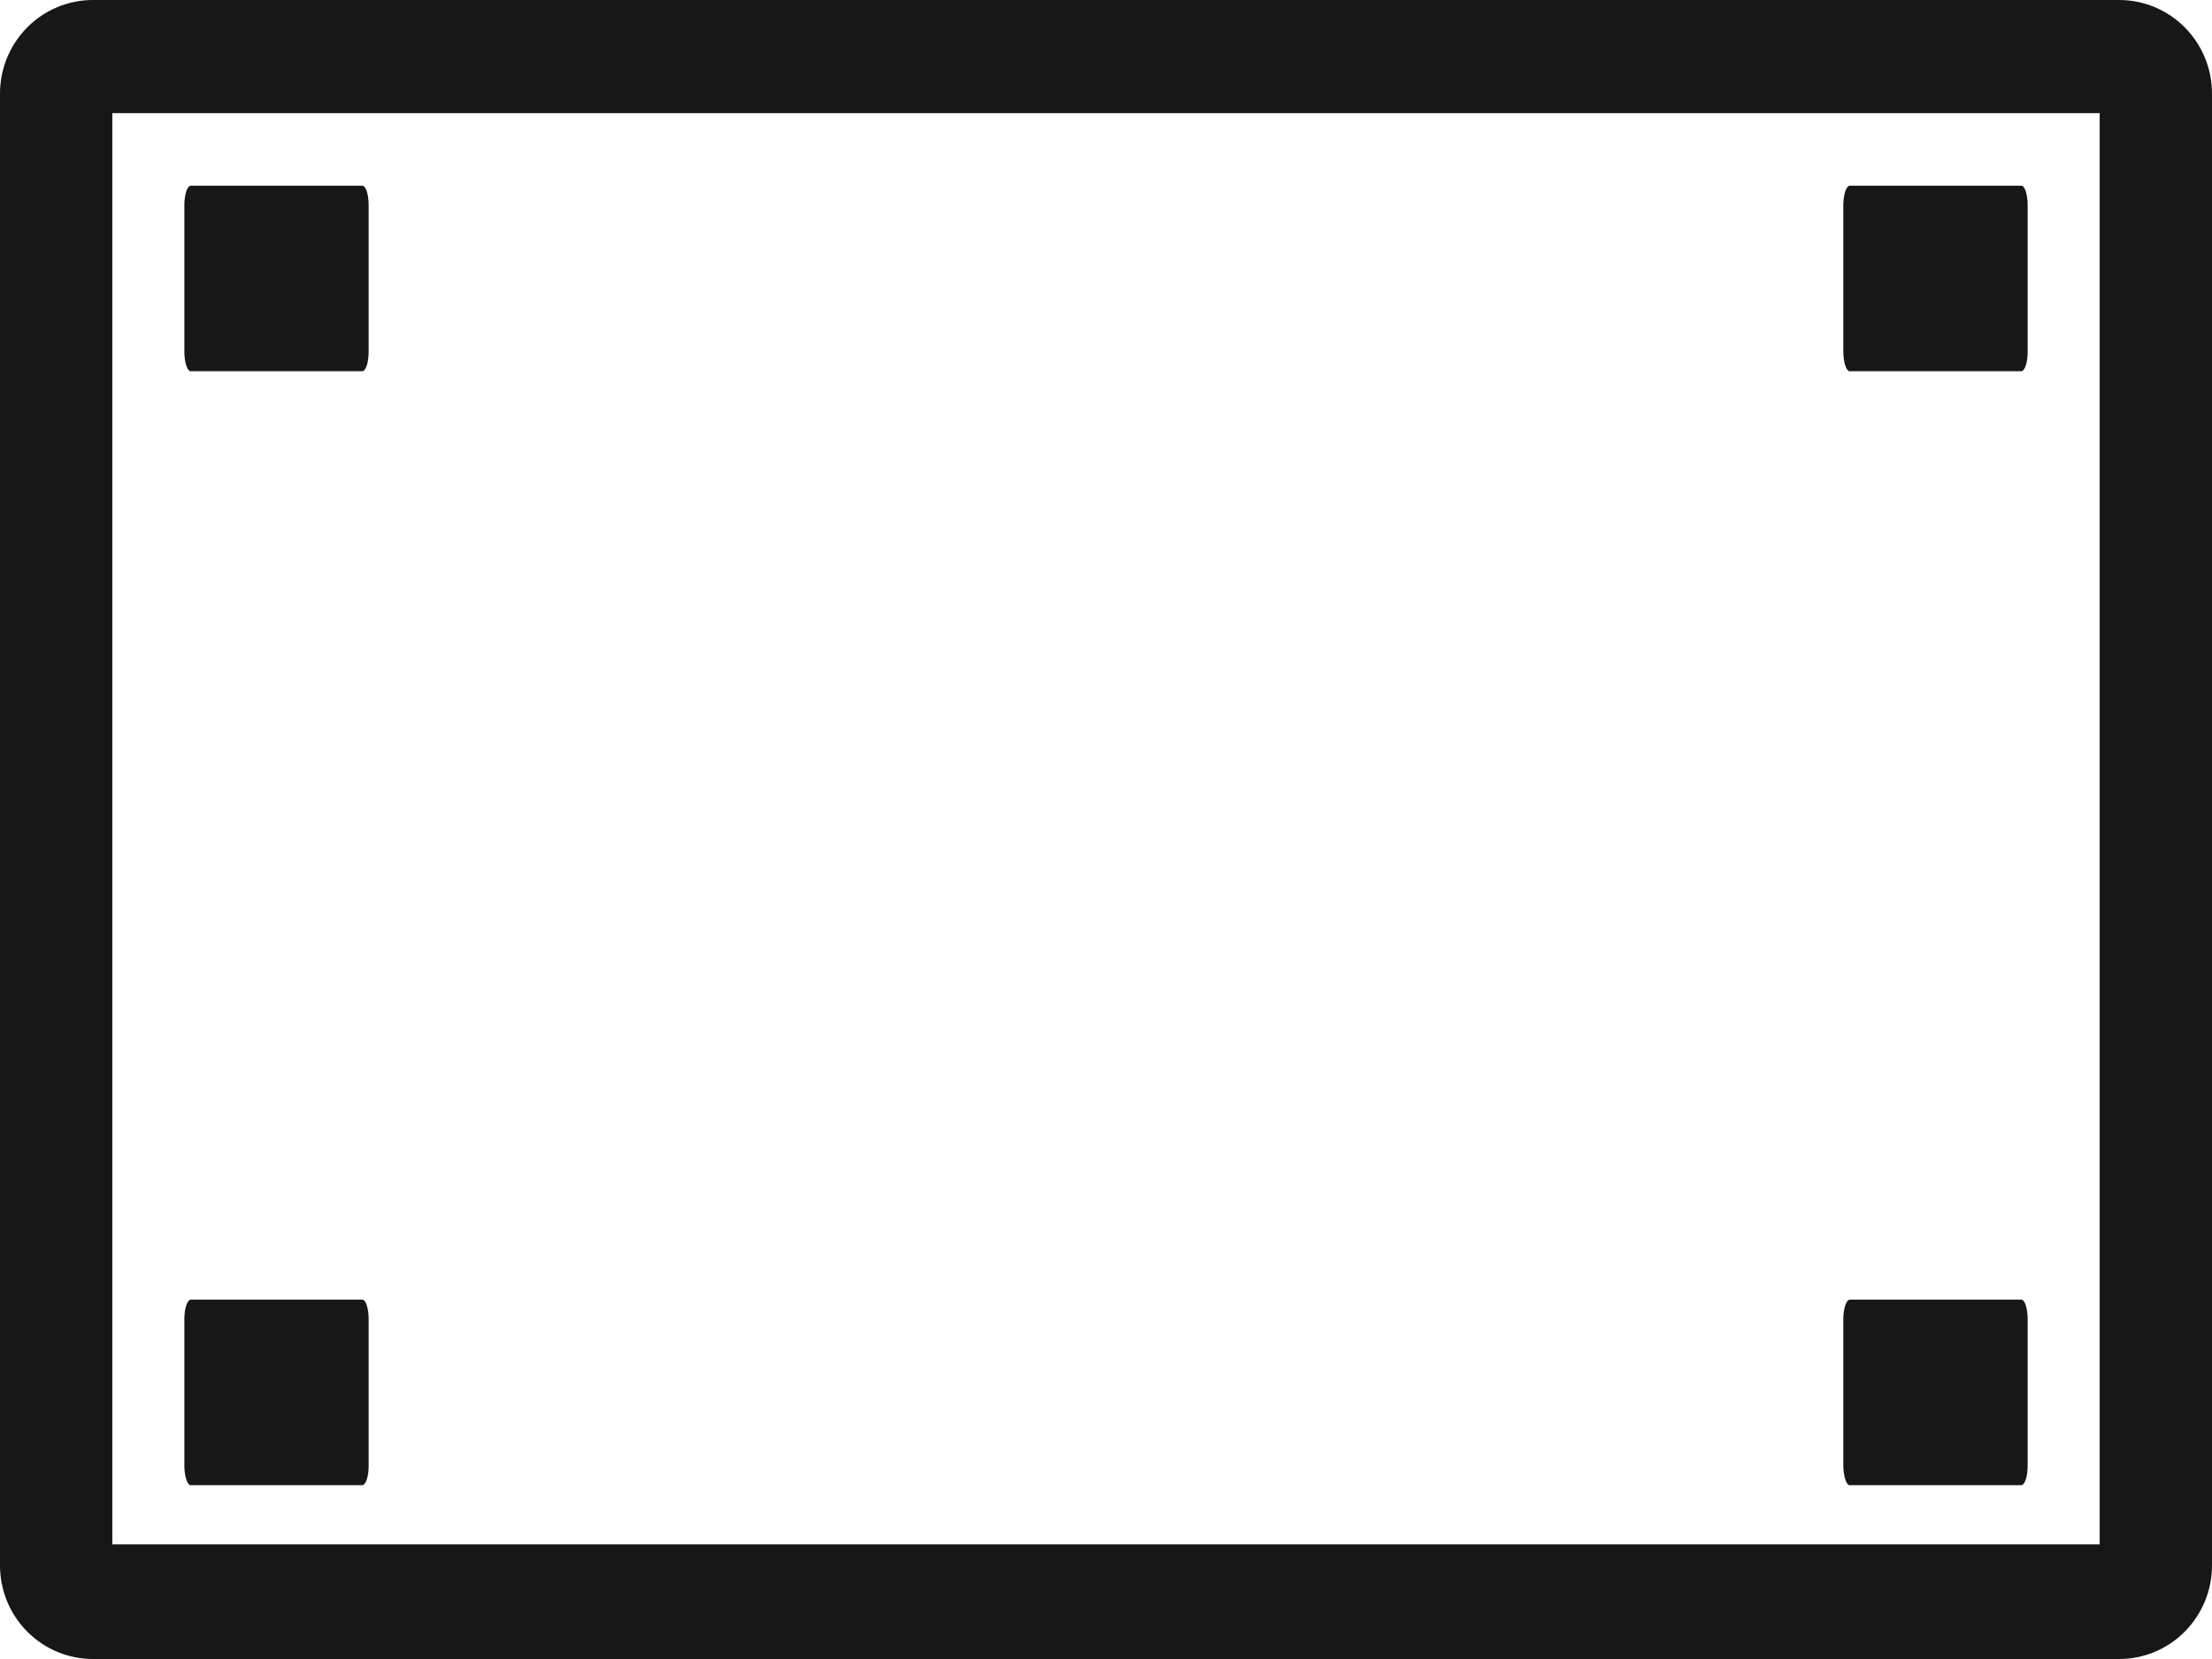 <svg width="32" height="24" viewBox="0 0 32 24" fill="none" xmlns="http://www.w3.org/2000/svg"><path d="M5.333 21.197C5.333 21.235 5.331 21.272 5.327 21.307C5.322 21.342 5.315 21.373 5.307 21.4C5.298 21.427 5.288 21.448 5.276 21.463C5.265 21.478 5.253 21.485 5.24 21.485H2.771C2.757 21.489 2.744 21.485 2.731 21.471C2.718 21.458 2.707 21.437 2.697 21.409C2.687 21.381 2.679 21.347 2.674 21.309C2.669 21.272 2.666 21.231 2.667 21.19V19.082C2.667 19.007 2.677 18.935 2.695 18.883C2.713 18.83 2.737 18.801 2.762 18.801H5.24C5.265 18.801 5.289 18.83 5.306 18.883C5.323 18.936 5.333 19.007 5.333 19.082V21.197Z" fill="#171717"/><path d="M29.333 21.197C29.333 21.235 29.331 21.272 29.327 21.307C29.322 21.342 29.316 21.373 29.307 21.4C29.298 21.427 29.288 21.448 29.276 21.463C29.265 21.478 29.253 21.485 29.24 21.485H26.771C26.758 21.489 26.744 21.485 26.731 21.471C26.718 21.458 26.707 21.437 26.697 21.409C26.687 21.381 26.679 21.347 26.674 21.309C26.669 21.272 26.666 21.231 26.666 21.19V19.082C26.667 19.007 26.677 18.935 26.695 18.883C26.713 18.83 26.737 18.801 26.762 18.801H29.24C29.265 18.801 29.289 18.83 29.306 18.883C29.323 18.936 29.333 19.007 29.333 19.082V21.197Z" fill="#171717"/><path d="M5.333 5.082C5.333 5.119 5.331 5.157 5.327 5.192C5.322 5.226 5.315 5.258 5.307 5.285C5.298 5.312 5.288 5.333 5.276 5.348C5.265 5.362 5.253 5.37 5.24 5.37H2.771C2.757 5.374 2.744 5.369 2.731 5.356C2.718 5.343 2.707 5.322 2.697 5.294C2.687 5.266 2.679 5.232 2.674 5.194C2.669 5.156 2.666 5.116 2.667 5.075V2.967C2.667 2.891 2.677 2.82 2.695 2.767C2.713 2.715 2.737 2.686 2.762 2.686H5.24C5.265 2.686 5.289 2.715 5.306 2.768C5.323 2.821 5.333 2.892 5.333 2.967V5.082Z" fill="#171717"/><path d="M29.333 5.082C29.333 5.119 29.331 5.157 29.327 5.192C29.322 5.226 29.316 5.258 29.307 5.285C29.298 5.312 29.288 5.333 29.276 5.348C29.265 5.362 29.253 5.37 29.24 5.37H26.771C26.758 5.374 26.744 5.369 26.731 5.356C26.718 5.343 26.707 5.322 26.697 5.294C26.687 5.266 26.679 5.232 26.674 5.194C26.669 5.156 26.666 5.116 26.666 5.075V2.967C26.667 2.891 26.677 2.82 26.695 2.767C26.713 2.715 26.737 2.686 26.762 2.686H29.24C29.265 2.686 29.289 2.715 29.306 2.768C29.323 2.821 29.333 2.892 29.333 2.967V5.082Z" fill="#171717"/><path fill-rule="evenodd" clip-rule="evenodd" d="M1.349 1.10477e-05H30.651C30.828 -0.001 31.004 0.034 31.168 0.102C31.332 0.17 31.481 0.27 31.606 0.396C31.732 0.523 31.831 0.673 31.899 0.838C31.966 1.003 32.001 1.18 32 1.359V22.641C32.001 22.82 31.966 22.997 31.899 23.162C31.831 23.327 31.732 23.477 31.606 23.604C31.481 23.73 31.332 23.83 31.168 23.898C31.004 23.966 30.828 24.001 30.651 24H1.349C1.172 24.001 0.996 23.966 0.832 23.898C0.668 23.83 0.519 23.73 0.394 23.604C0.268 23.477 0.169 23.327 0.101 23.162C0.034 22.997 -0.001 22.82 1.09691e-05 22.641V1.359C-0.001 1.18 0.034 1.003 0.101 0.838C0.169 0.673 0.268 0.523 0.394 0.396C0.519 0.27 0.668 0.17 0.832 0.102C0.996 0.034 1.172 -0.001 1.349 1.10477e-05ZM1.625 22.341H30.375V1.637H1.625V22.341Z" fill="#171717"/></svg>